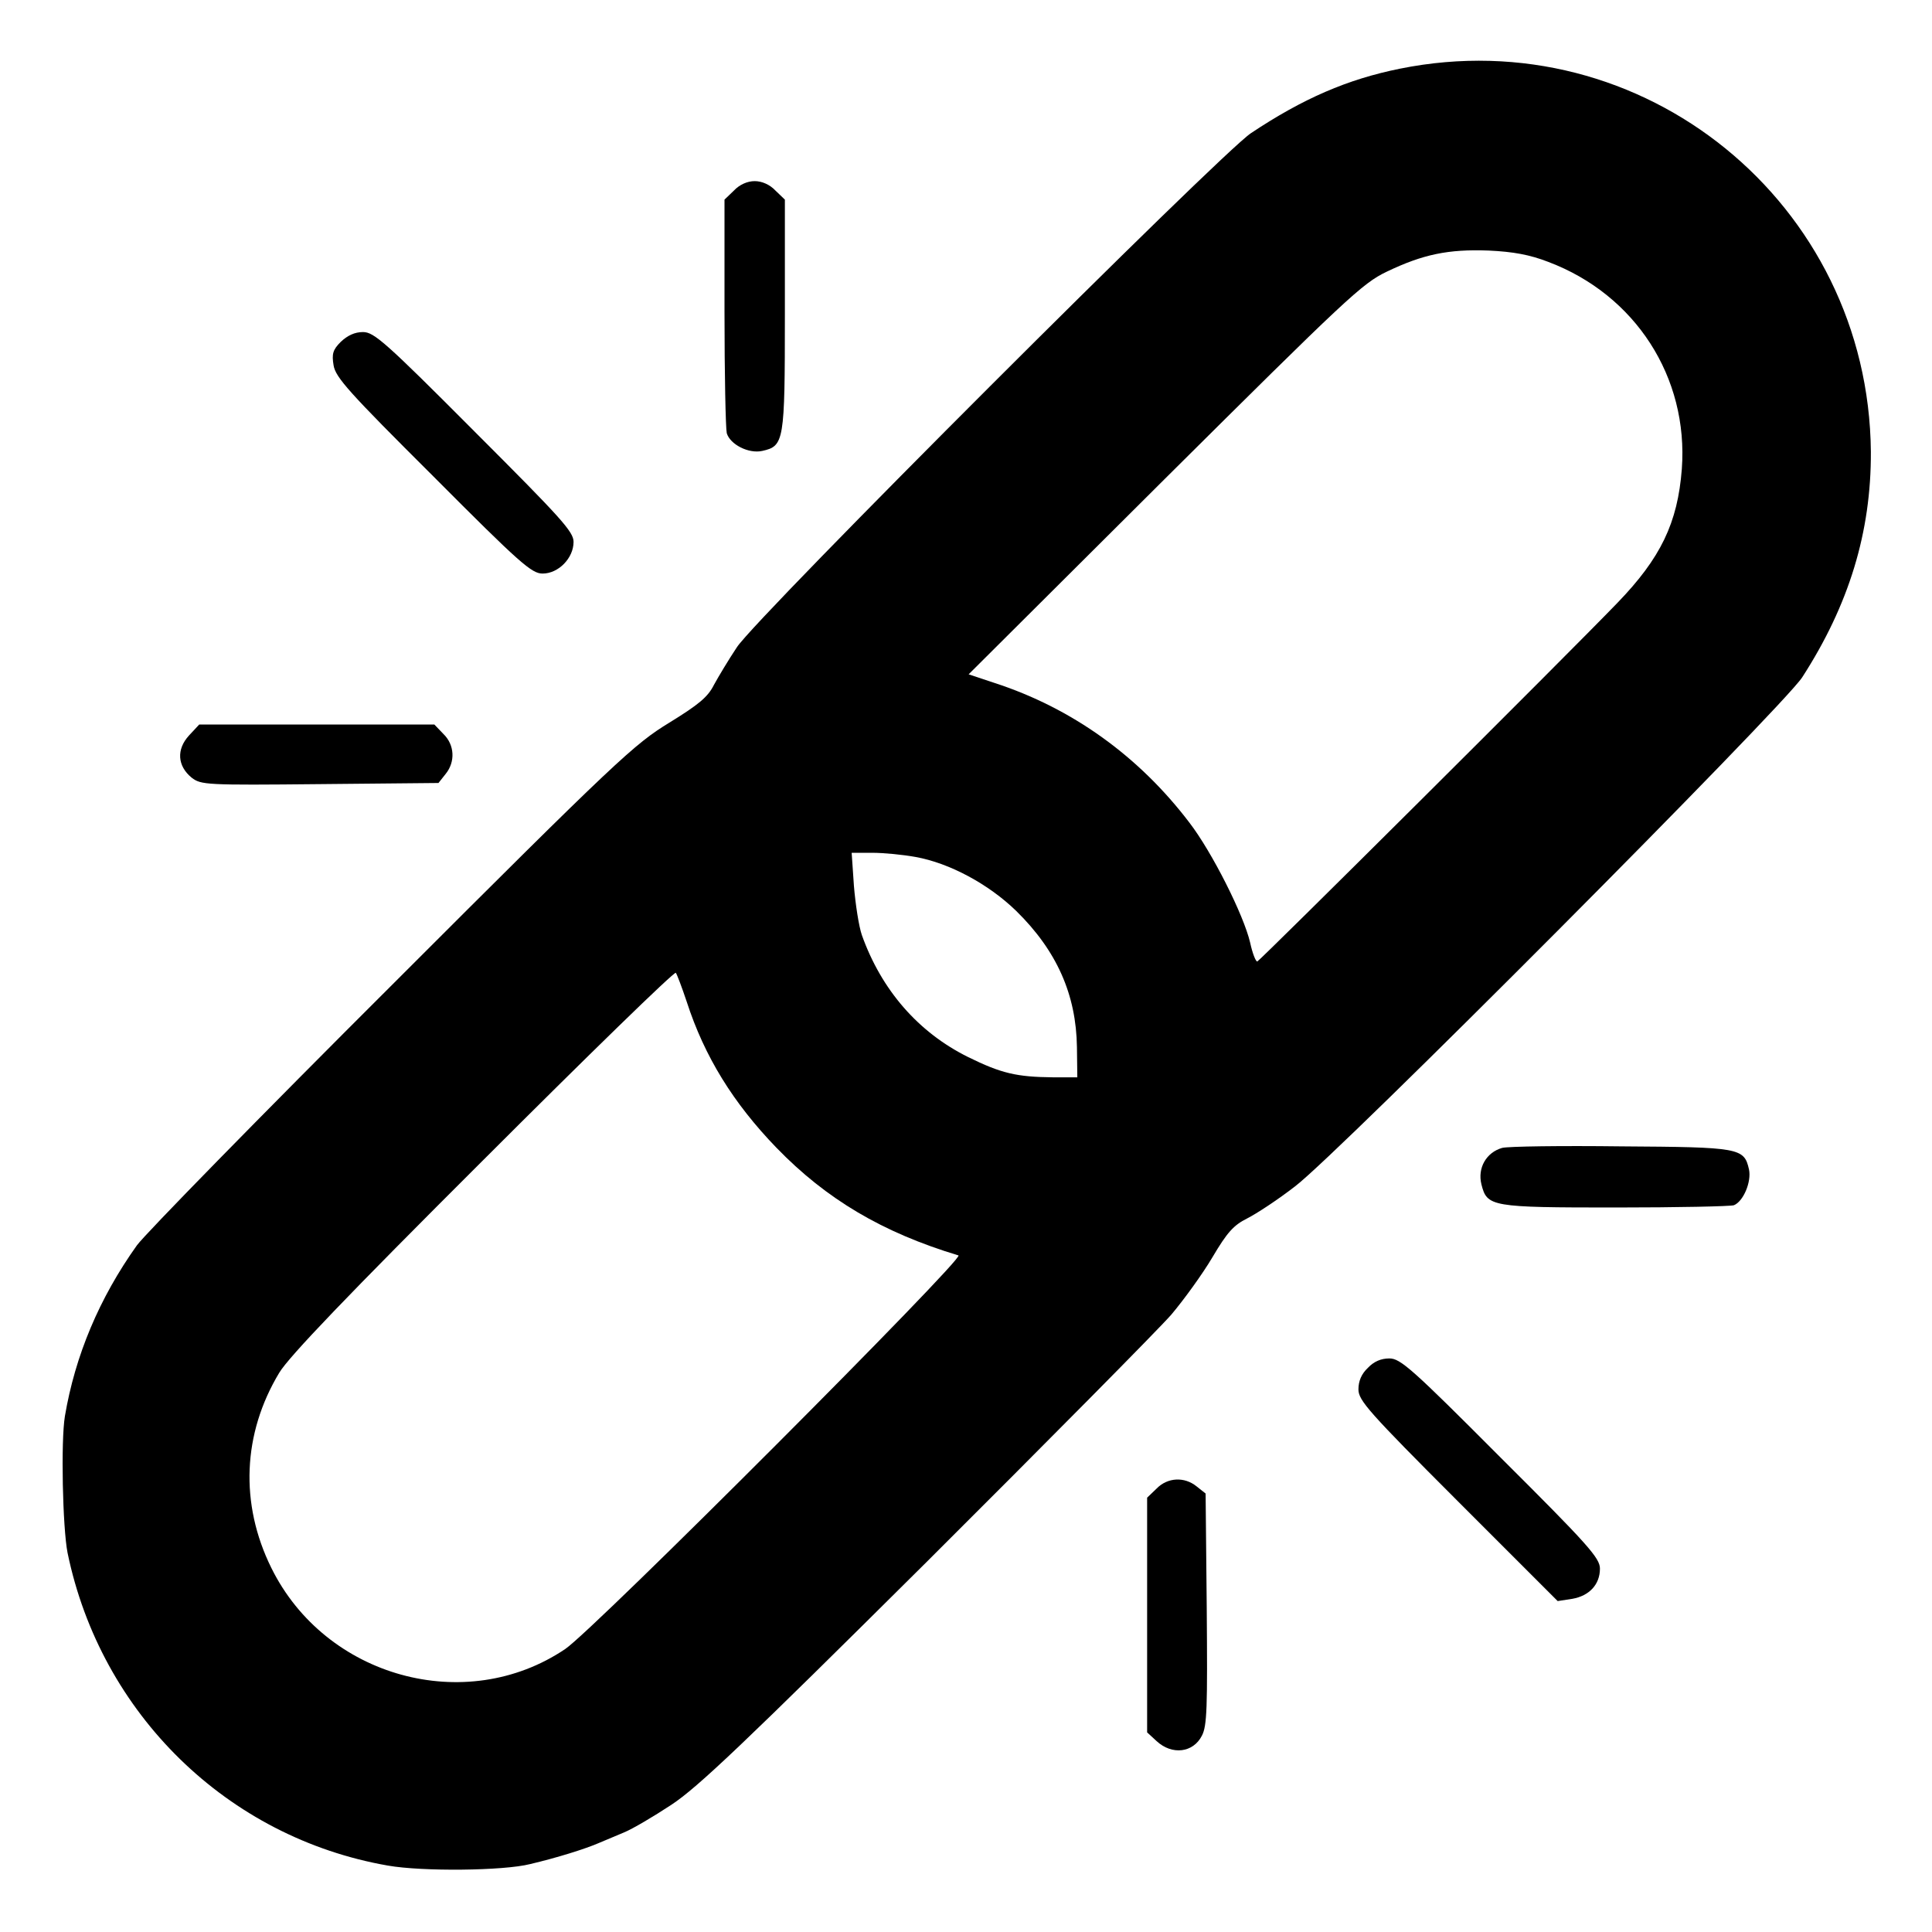 <?xml version="1.0" standalone="no"?>
<!DOCTYPE svg PUBLIC "-//W3C//DTD SVG 20010904//EN"
 "http://www.w3.org/TR/2001/REC-SVG-20010904/DTD/svg10.dtd">
<svg version="1.0" xmlns="http://www.w3.org/2000/svg"
 width="512pt" height="512pt" viewBox="0 0 512 512"
 preserveAspectRatio="xMidYMid meet">
<g transform="translate(0,512) scale(0.1,-0.1)"
fill="#000000" stroke="none">
<path d="M3710 4938 c-139 -28 -257 -79 -395 -171 -81 -54 -1309 -1281 -1362
-1362 -22 -33 -49 -78 -61 -100 -16 -32 -40 -52 -118 -100 -93 -57 -135 -95
-735 -695 -350 -349 -654 -660 -676 -690 -100 -140 -164 -293 -191 -453 -11
-66 -6 -296 7 -362 88 -427 424 -755 849 -829 91 -16 306 -14 377 4 72 17 145
40 180 55 17 7 48 20 69 29 22 9 78 42 125 73 70 46 194 164 675 642 323 322
616 618 650 657 33 39 83 108 109 152 39 66 56 85 92 103 24 12 82 50 127 85
113 85 1291 1268 1344 1349 124 192 183 385 182 598 -6 658 -604 1145 -1248
1015z m393 -512 c231 -87 372 -306 354 -549 -11 -143 -56 -236 -171 -355 -136
-141 -946 -947 -954 -950 -4 -1 -13 22 -19 50 -17 73 -101 240 -161 318 -133
175 -310 303 -516 370 l-69 23 519 517 c482 479 524 519 589 550 96 46 163 60
270 56 65 -3 109 -11 158 -30z m-1677 -1577 c90 -16 194 -72 267 -143 108
-106 159 -222 161 -361 l1 -80 -65 0 c-95 1 -136 10 -225 54 -131 65 -229 177
-281 323 -8 23 -17 82 -21 130 l-6 88 55 0 c30 0 81 -5 114 -11z m-606 -384
c47 -145 123 -268 238 -387 132 -136 280 -224 482 -285 19 -5 -965 -991 -1042
-1043 -264 -178 -636 -75 -779 215 -84 170 -76 356 21 517 25 42 181 205 540
563 278 278 507 501 511 497 3 -4 16 -38 29 -77z"/>
<path d="M1945 4615 l-25 -24 0 -298 c0 -164 3 -308 6 -321 9 -30 58 -55 94
-47 58 13 60 24 60 360 l0 306 -25 24 c-15 16 -36 25 -55 25 -19 0 -40 -9 -55
-25z"/>
<path d="M903 4214 c-21 -21 -24 -32 -19 -62 5 -32 41 -72 264 -294 231 -232
261 -258 290 -258 42 0 82 41 82 84 0 27 -33 63 -263 293 -236 237 -266 263
-295 263 -22 0 -41 -9 -59 -26z"/>
<path d="M501 3171 c-34 -37 -31 -81 7 -112 25 -19 37 -20 340 -17 l314 3 19
24 c26 32 24 77 -6 106 l-24 25 -312 0 -311 0 -27 -29z"/>
<path d="M3981 2078 c-42 -12 -66 -53 -55 -97 15 -59 25 -61 356 -61 163 0
304 3 313 6 25 10 47 62 40 95 -13 57 -24 59 -338 61 -158 2 -300 0 -316 -4z"/>
<path d="M3625 1495 c-17 -16 -25 -35 -25 -57 0 -29 26 -59 264 -297 l264
-264 39 6 c45 8 73 38 73 80 0 28 -31 63 -263 294 -236 237 -266 263 -295 263
-22 0 -41 -8 -57 -25z"/>
<path d="M3065 1175 l-25 -24 0 -311 0 -311 25 -23 c41 -38 97 -31 120 14 14
26 15 75 13 336 l-3 306 -24 19 c-32 26 -77 24 -106 -6z"/>
</g>
</svg>
